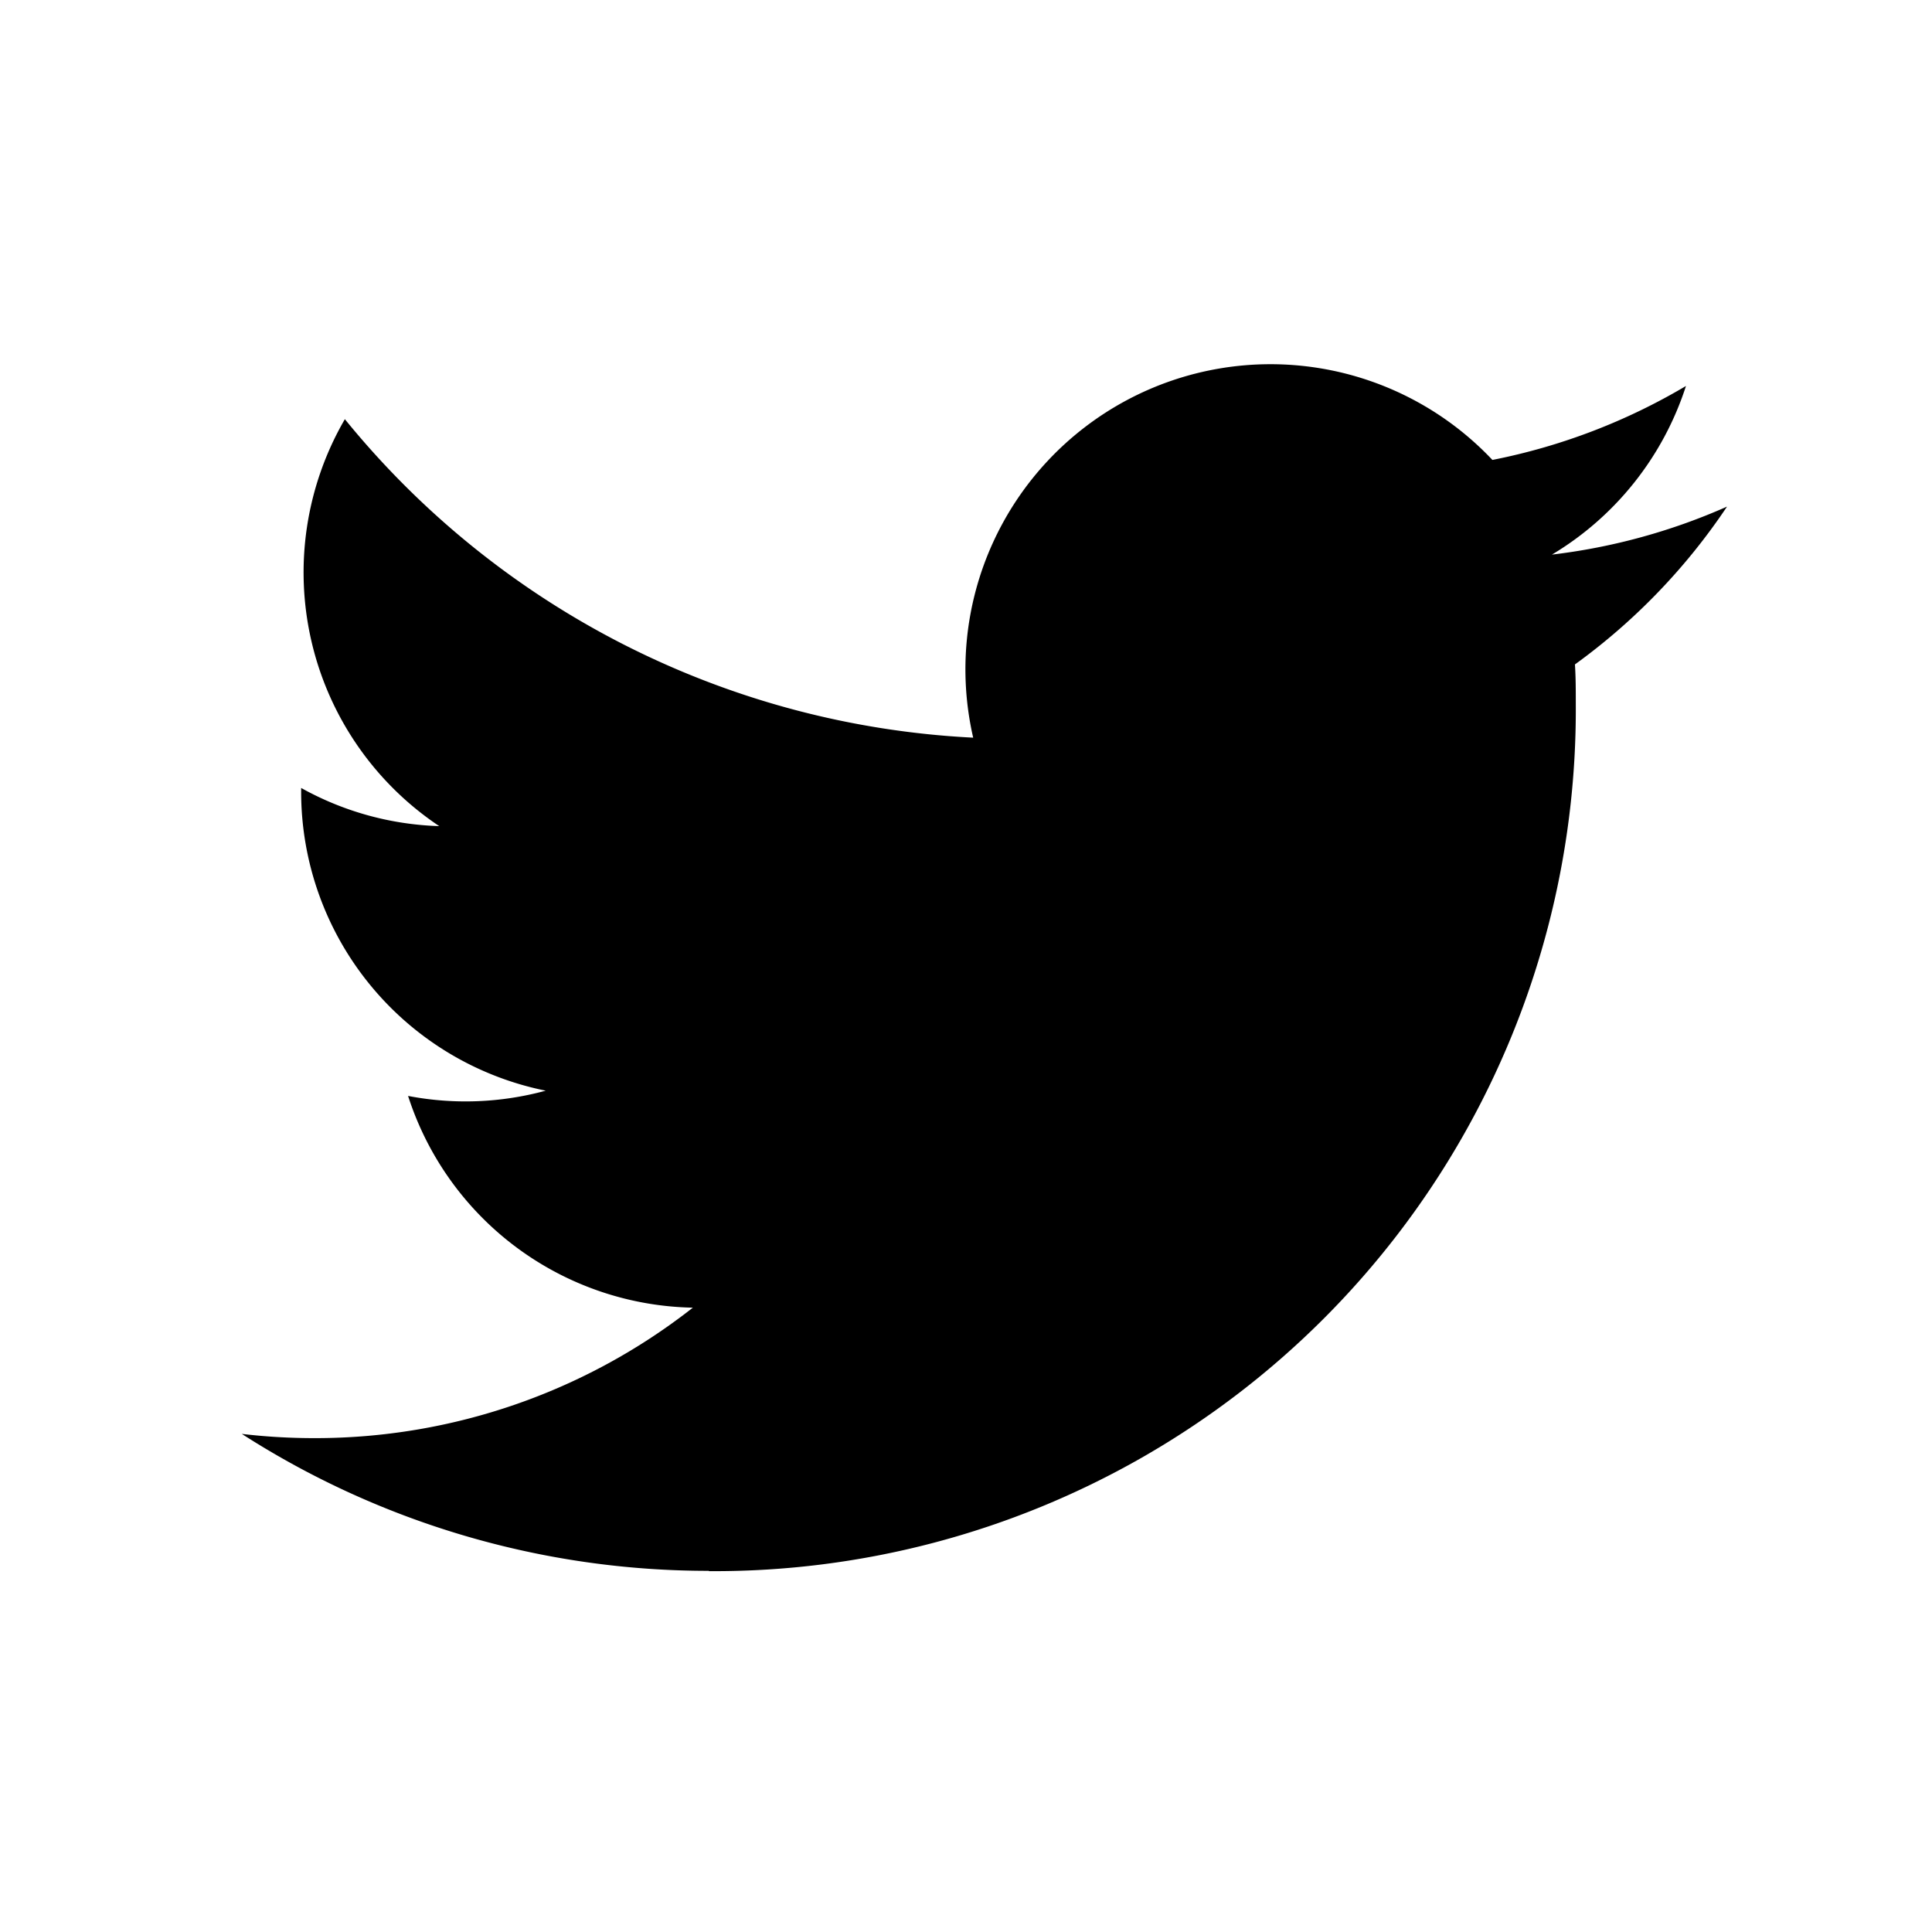 <svg height="32" viewBox="0 0 32 32" width="32" xmlns="http://www.w3.org/2000/svg" xmlns:xlink="http://www.w3.org/1999/xlink"><clipPath id="a"><path d="m506 5783h32v32h-32z"/></clipPath><g clip-path="url(#a)" transform="translate(-506 -5783)"><path d="m82.739 118.411a14.268 14.268 0 0 0 14.361-14.365c0-.219 0-.436-.014-.653a10.272 10.272 0 0 0 2.519-2.614 10.079 10.079 0 0 1 -2.9.795 5.066 5.066 0 0 0 2.22-2.793 10.118 10.118 0 0 1 -3.206 1.225 5.053 5.053 0 0 0 -8.6 4.6 14.334 14.334 0 0 1 -10.407-5.275 5.053 5.053 0 0 0 1.563 6.74 5.012 5.012 0 0 1 -2.287-.632v.064a5.051 5.051 0 0 0 4.051 4.95 5.041 5.041 0 0 1 -2.28.087 5.055 5.055 0 0 0 4.717 3.507 10.131 10.131 0 0 1 -6.271 2.161 10.269 10.269 0 0 1 -1.2-.07 14.294 14.294 0 0 0 7.739 2.268" transform="translate(435 5690.612)"/></g></svg>